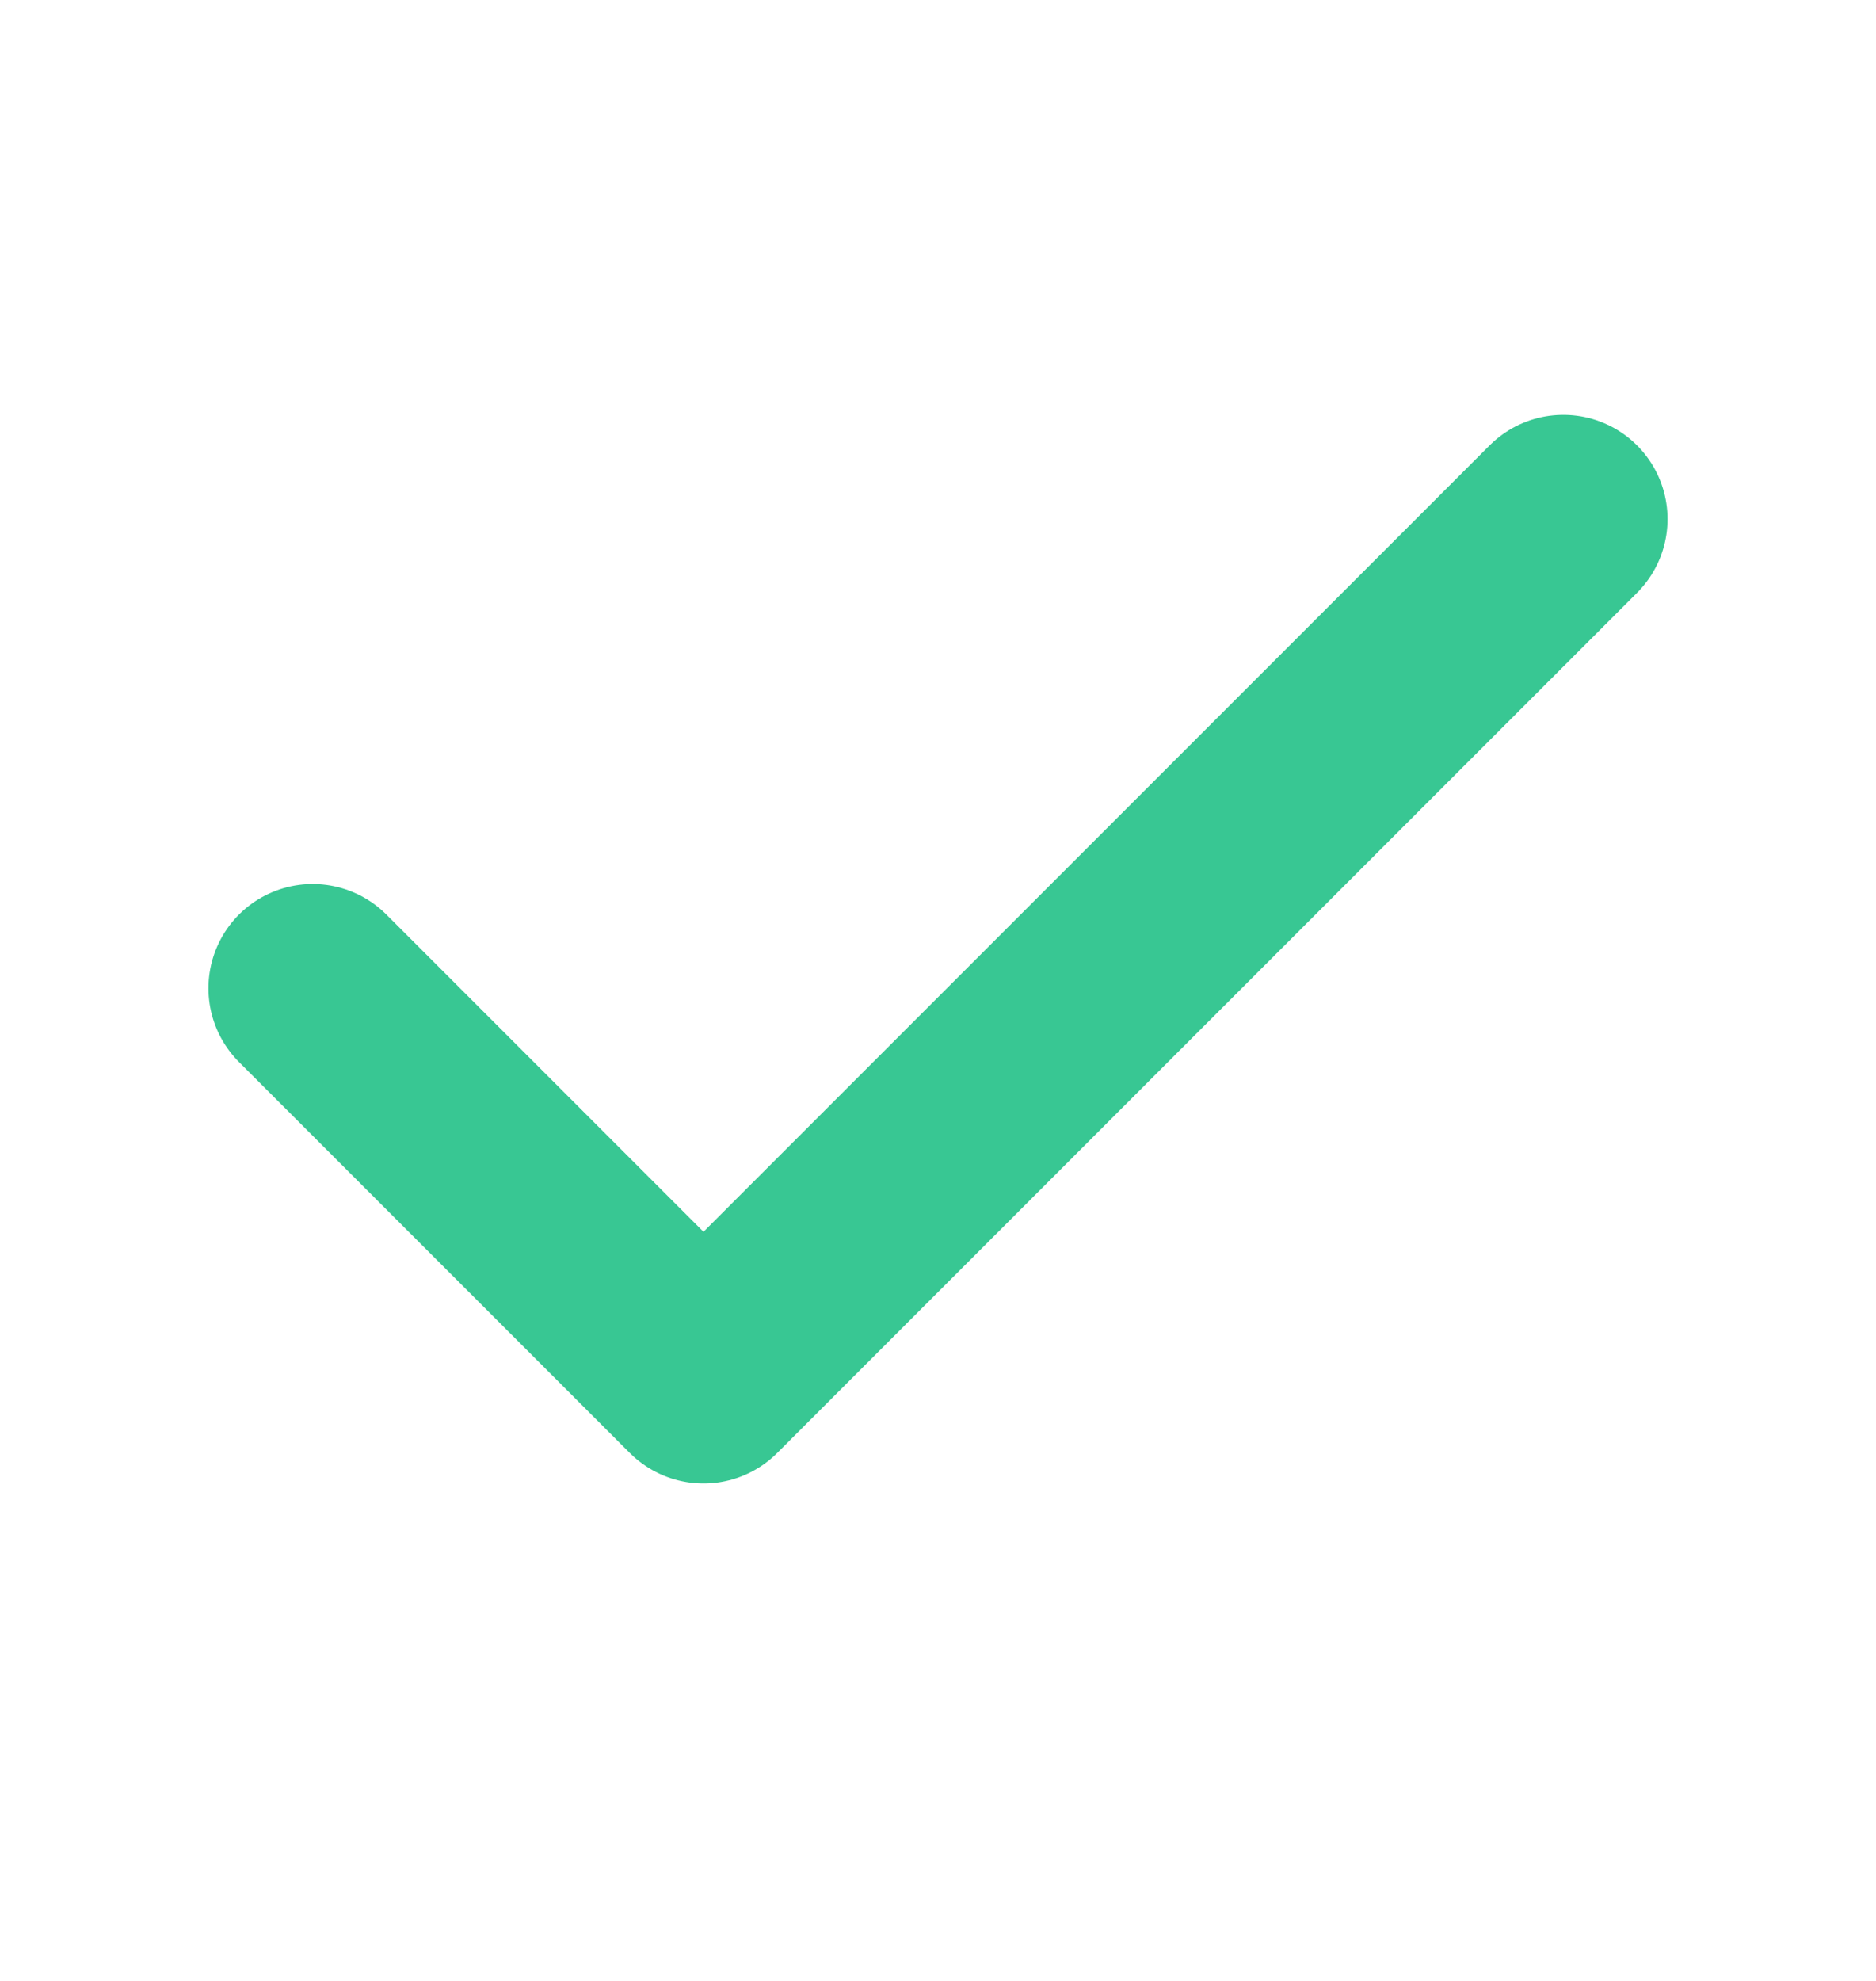 <svg xmlns="http://www.w3.org/2000/svg" width="18" height="19" viewBox="0 0 18 19" fill="none"><path d="M15 4.979L6.75 13.229L3 9.479" stroke="#38C793" stroke-width="2" stroke-linecap="round" stroke-linejoin="round"></path></svg>